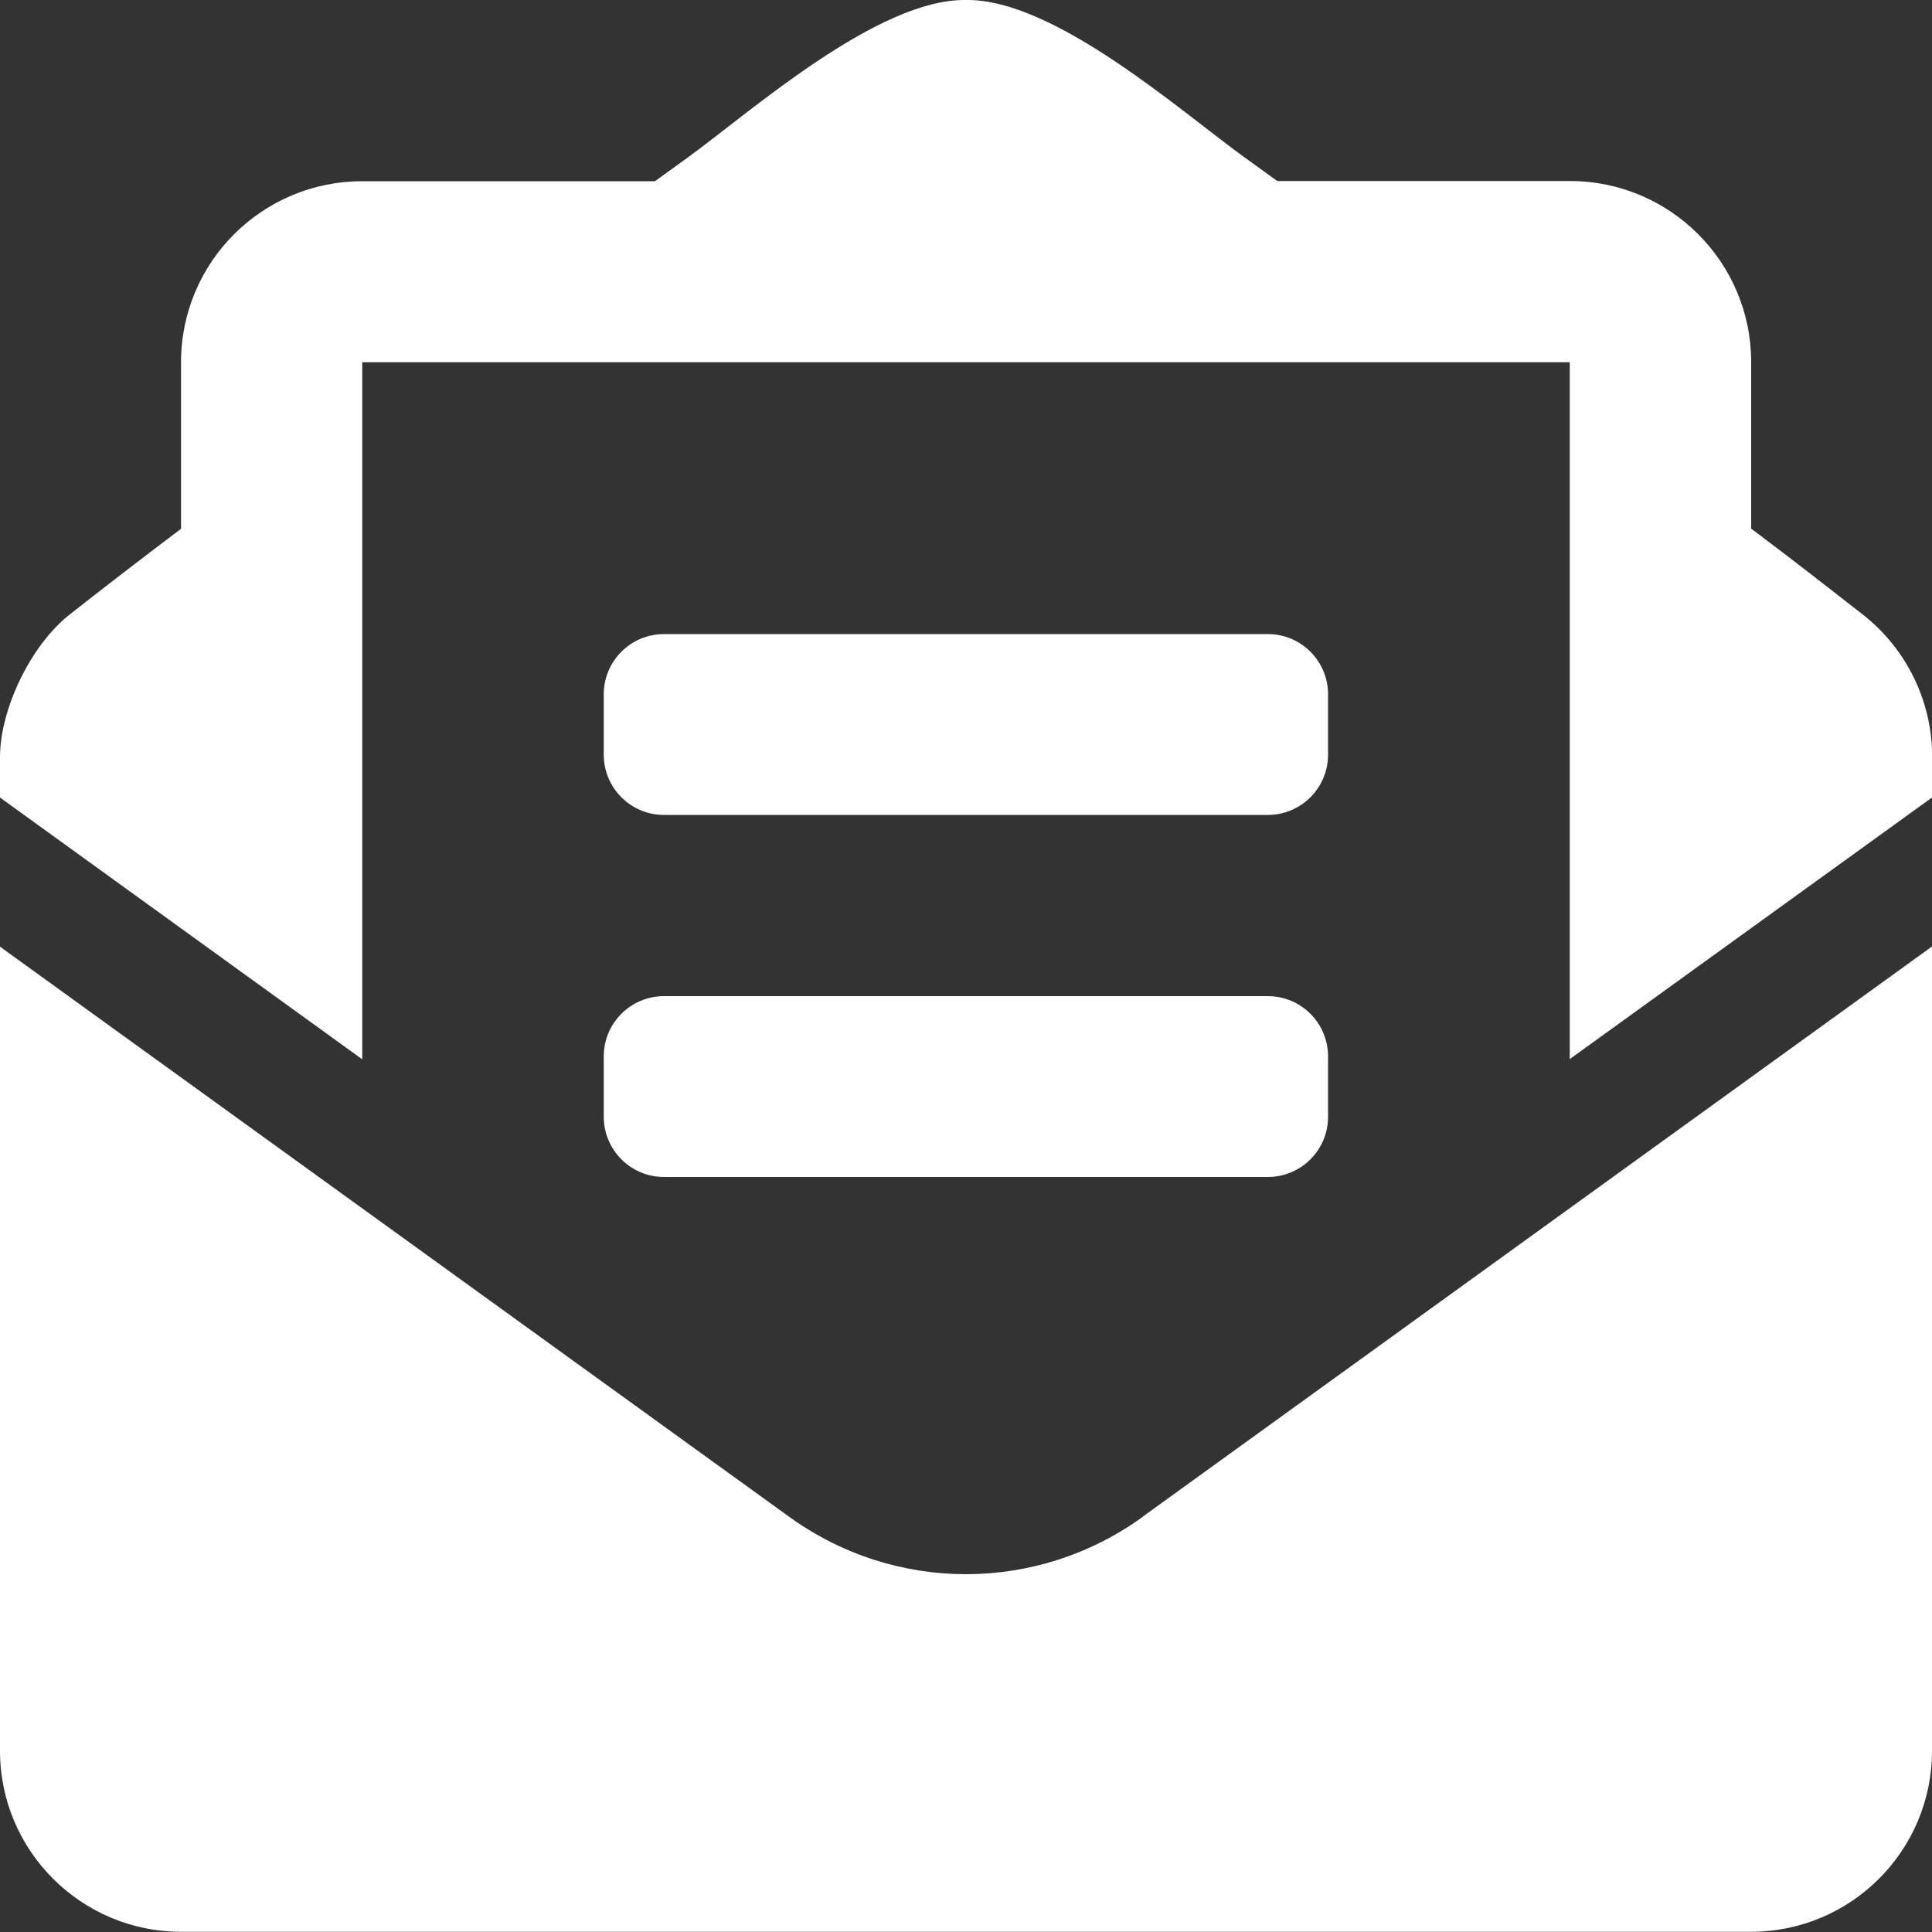 <?xml version="1.0" encoding="UTF-8"?><svg id="Lager_2" xmlns="http://www.w3.org/2000/svg" viewBox="0 0 100 100"><rect x="0" y="0" width="100" height="100" fill="#333333" stroke="none"/><defs><style>.cls-1{fill:#fff;}</style></defs><g id="Lager_1-2"><path class="cls-1" d="M100,39.2v2.08l-18.75,13.54V18.75H18.75V54.83L0,41.28v-2.08c0-2.52,1.61-5.82,3.59-7.38,1.73-1.36,3.37-2.63,5.78-4.45v-8.62c0-5.18,4.2-9.37,9.38-9.37h15.15c.59-.43,1.15-.83,1.77-1.28C38.95,5.7,45.47-.07,50,0c4.53-.07,11.05,5.7,14.34,8.09,.62,.45,1.17,.85,1.77,1.28h15.15c5.18,0,9.38,4.2,9.38,9.37v8.62c2.42,1.82,4.05,3.1,5.78,4.45,2.27,1.78,3.59,4.5,3.59,7.38Zm-40.85,39.3l40.85-29.51v41.63c0,5.18-4.2,9.37-9.38,9.37H9.38c-5.18,0-9.38-4.2-9.38-9.37V49l40.85,29.51c2.74,1.98,5.95,2.97,9.15,2.97s6.41-.99,9.15-2.97ZM31.25,39.06v-3.12c0-1.73,1.4-3.12,3.12-3.12h31.25c1.73,0,3.12,1.4,3.12,3.12v3.12c0,1.73-1.4,3.12-3.12,3.12h-31.25c-1.73,0-3.12-1.4-3.12-3.12Zm0,15.62c0-1.73,1.4-3.12,3.12-3.12h31.25c1.73,0,3.12,1.4,3.12,3.12v3.12c0,1.73-1.4,3.12-3.12,3.12h-31.25c-1.73,0-3.12-1.4-3.12-3.12v-3.12Z"/></g></svg>